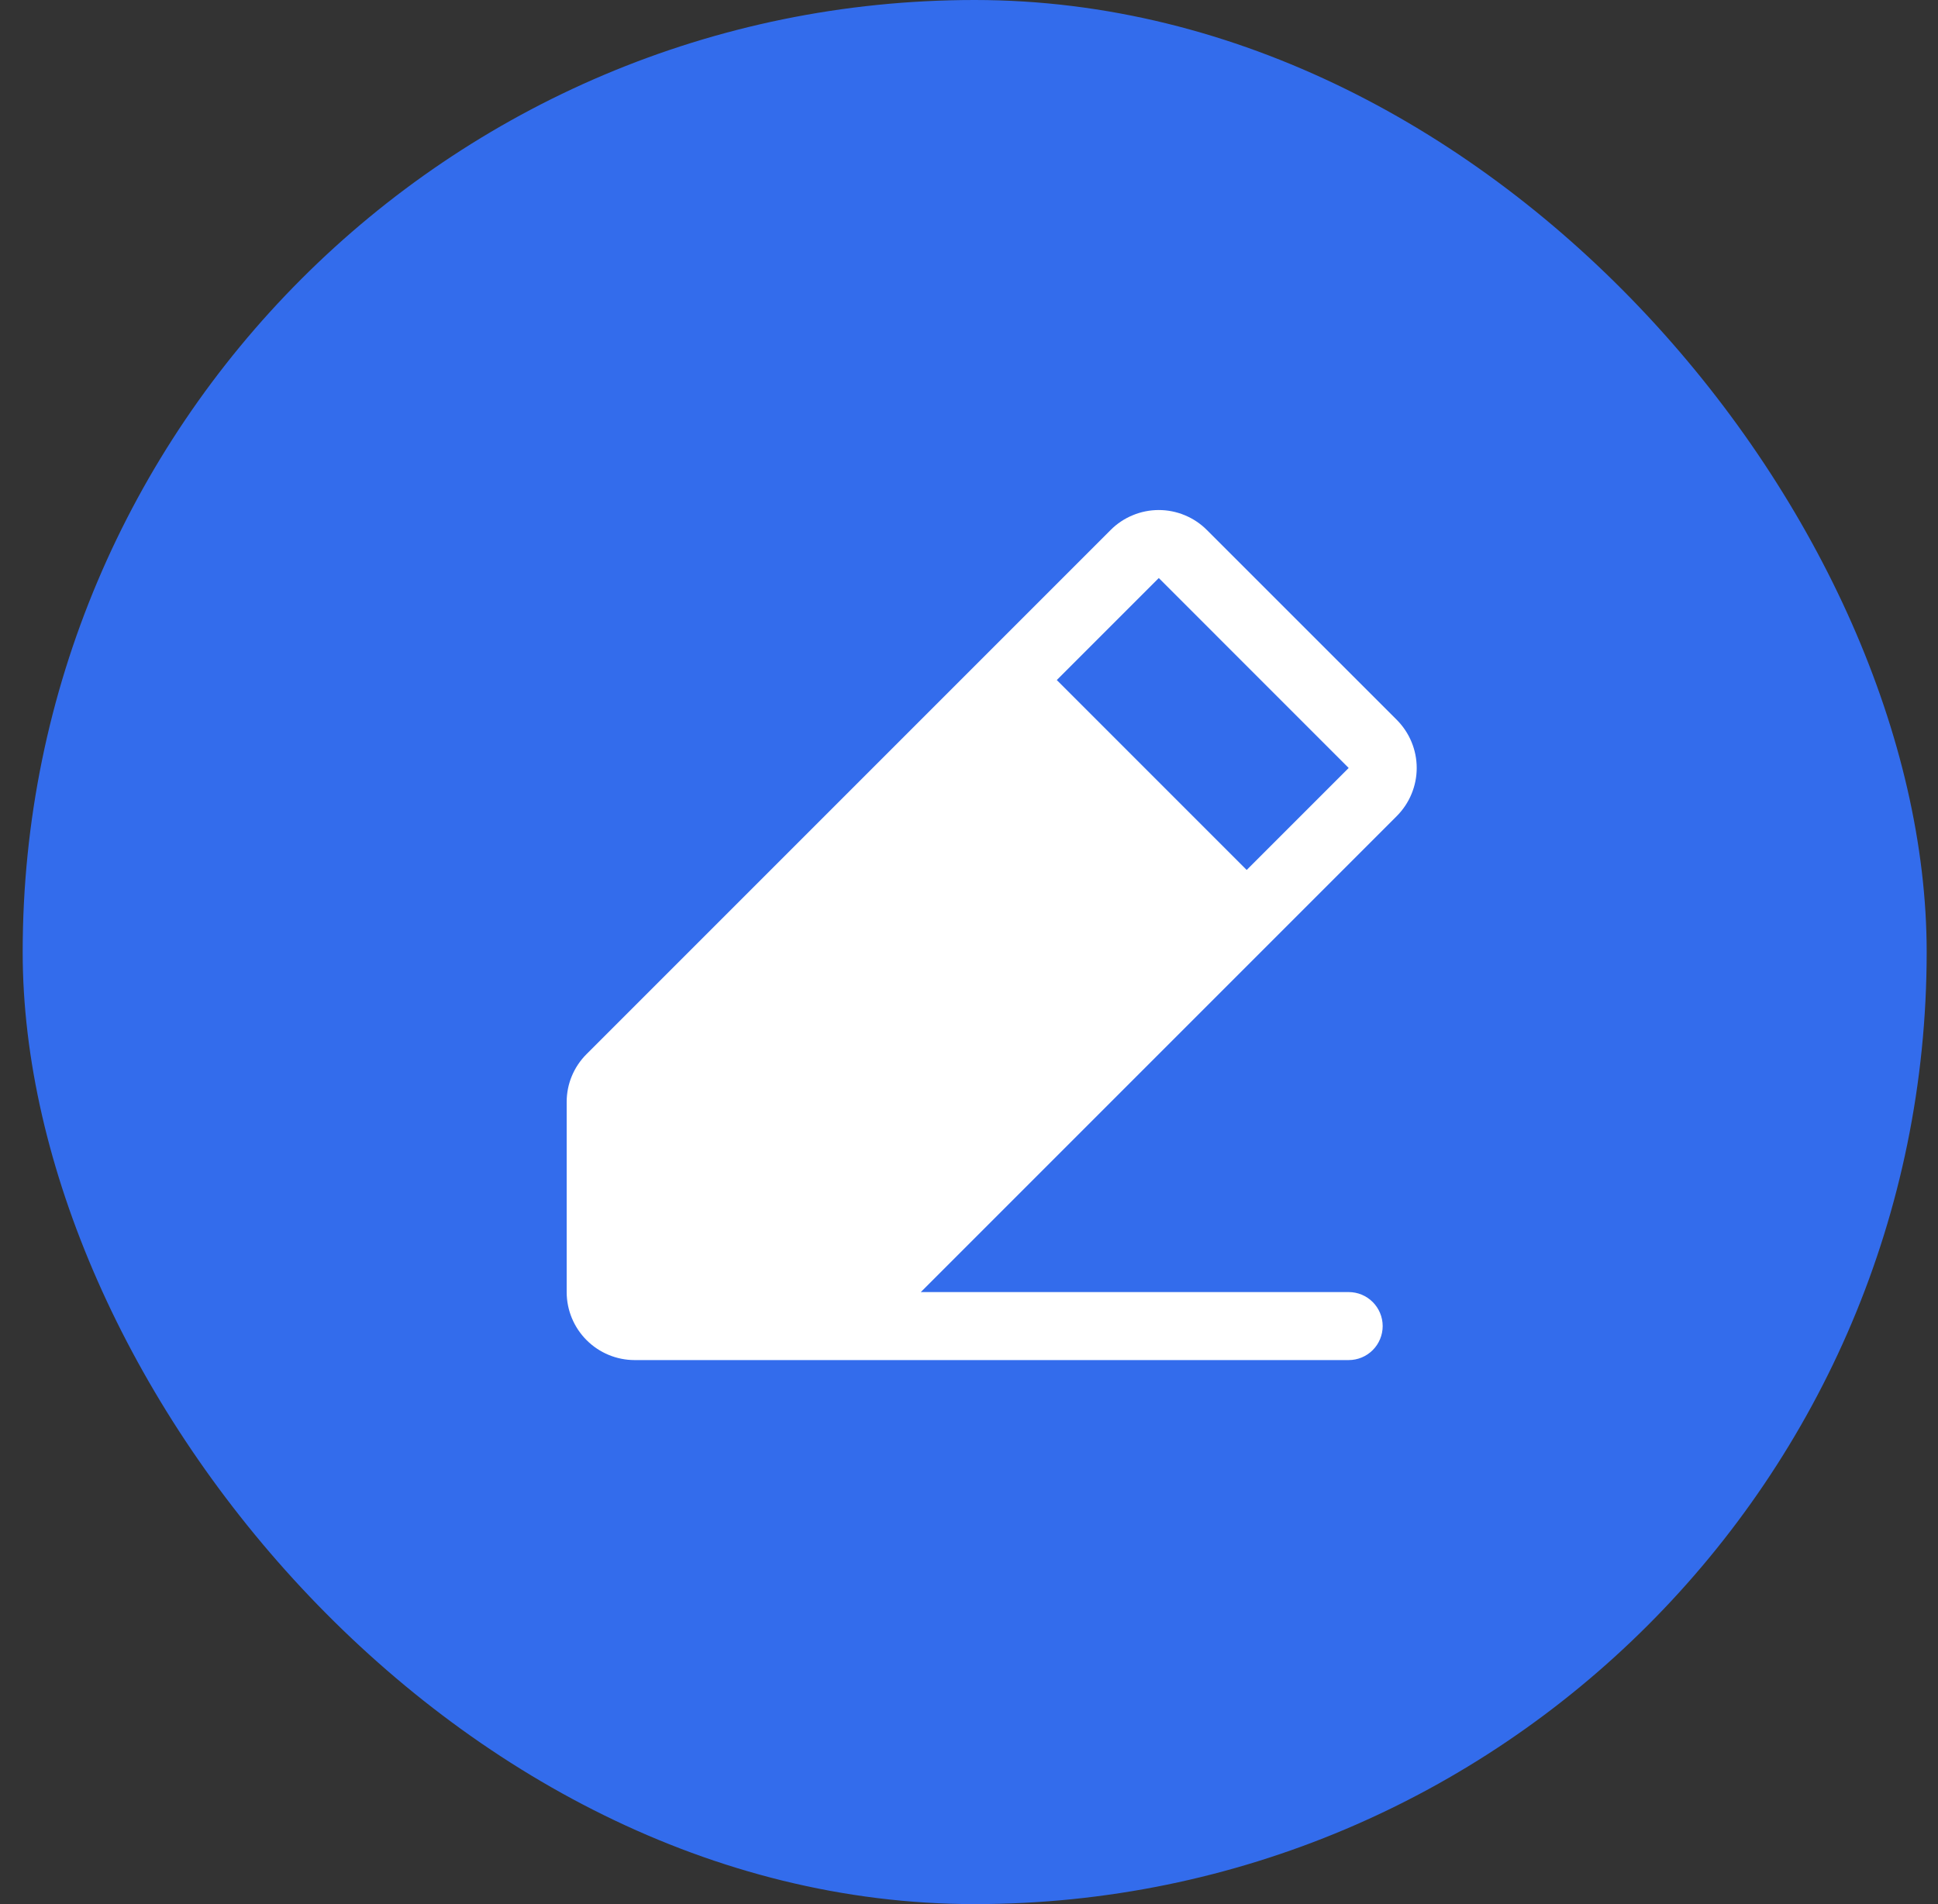 <?xml version="1.0" encoding="UTF-8"?> <svg xmlns="http://www.w3.org/2000/svg" width="57" height="56" viewBox="0 0 57 56" fill="none"><rect x="0" y="0" width="57" height="56" fill="#333333" stroke="none"/><rect x="0.667" width="56" height="56" rx="28" fill="#336CEC"></rect><g clip-path="url(#clip0_74_218)"><path d="M41.082 21.171L35.495 15.586C35.31 15.4 35.089 15.253 34.847 15.153C34.604 15.052 34.344 15 34.081 15C33.819 15 33.558 15.052 33.316 15.153C33.073 15.253 32.852 15.4 32.667 15.586L17.253 31C17.067 31.185 16.919 31.405 16.818 31.648C16.717 31.891 16.666 32.151 16.667 32.414V38C16.667 38.53 16.878 39.039 17.253 39.414C17.628 39.789 18.136 40 18.667 40H39.667C39.932 40 40.186 39.895 40.374 39.707C40.561 39.52 40.667 39.265 40.667 39C40.667 38.735 40.561 38.48 40.374 38.293C40.186 38.105 39.932 38 39.667 38H27.082L41.082 24C41.267 23.814 41.415 23.594 41.515 23.351C41.616 23.108 41.668 22.848 41.668 22.586C41.668 22.323 41.616 22.063 41.515 21.82C41.415 21.578 41.267 21.357 41.082 21.171ZM36.667 25.586L31.082 20L34.082 17L39.667 22.586L36.667 25.586Z" fill="white"></path></g><defs><clipPath id="clip0_74_218"><rect width="32" height="32" fill="white" transform="translate(12.667 12)"></rect></clipPath></defs></svg> 